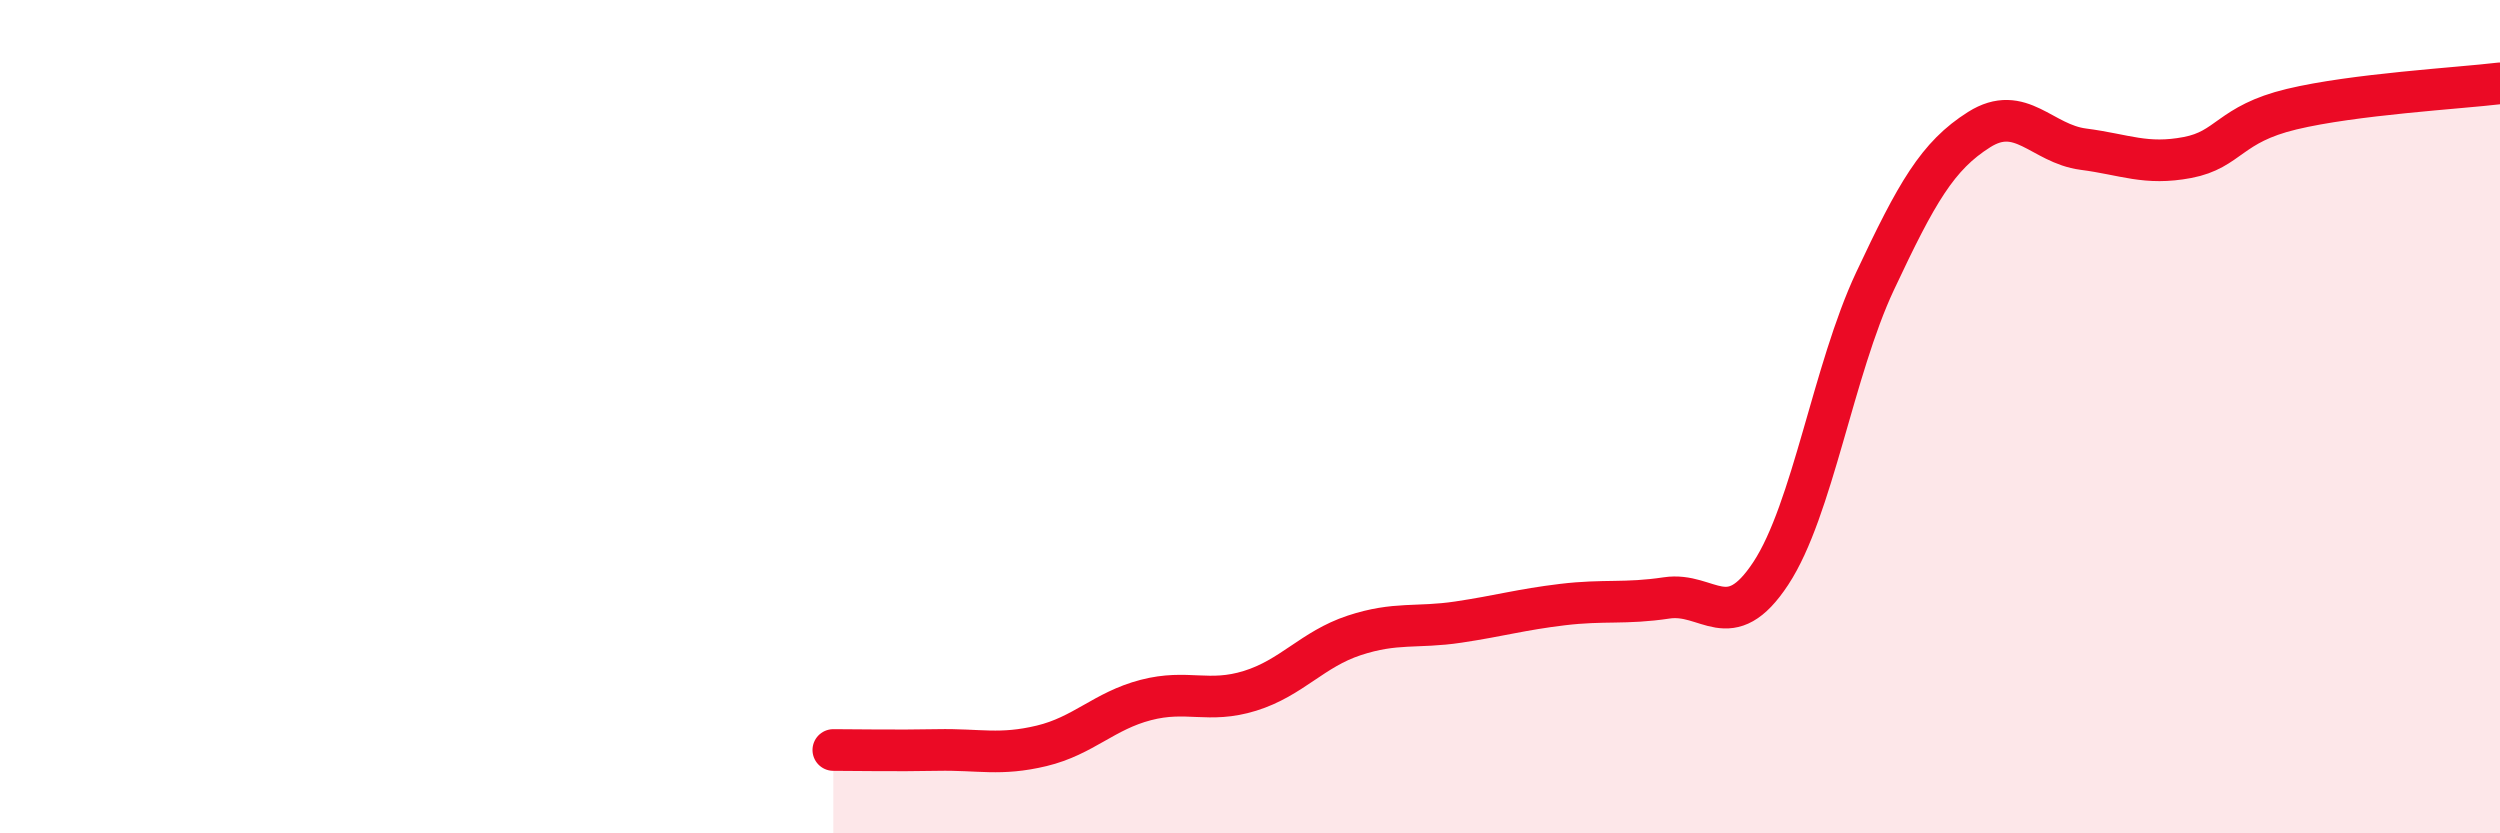 
    <svg width="60" height="20" viewBox="0 0 60 20" xmlns="http://www.w3.org/2000/svg">
      <path
        d="M 20,18 C 20.5,18 21.5,18.02 22.5,18 C 23.5,17.98 24,18.14 25,17.9 C 26,17.66 26.5,17.06 27.5,16.8 C 28.5,16.54 29,16.89 30,16.58 C 31,16.27 31.5,15.58 32.5,15.25 C 33.5,14.92 34,15.08 35,14.93 C 36,14.78 36.5,14.63 37.5,14.51 C 38.5,14.39 39,14.5 40,14.35 C 41,14.2 41.5,15.28 42.5,13.76 C 43.5,12.24 44,8.88 45,6.75 C 46,4.62 46.5,3.74 47.5,3.11 C 48.5,2.48 49,3.45 50,3.58 C 51,3.71 51.5,3.97 52.5,3.78 C 53.5,3.59 53.5,2.98 55,2.62 C 56.5,2.26 59,2.12 60,2L60 20L20 20Z"
        fill="#EB0A25"
        opacity="0.1"
        stroke-linecap="round"
        stroke-linejoin="round"
      />
      <path
        d="M 20,18 C 20.5,18 21.5,18.02 22.5,18 C 23.5,17.98 24,18.14 25,17.9 C 26,17.66 26.5,17.06 27.5,16.8 C 28.5,16.54 29,16.89 30,16.58 C 31,16.27 31.5,15.58 32.5,15.25 C 33.5,14.92 34,15.08 35,14.93 C 36,14.78 36.5,14.63 37.5,14.51 C 38.5,14.39 39,14.5 40,14.35 C 41,14.2 41.5,15.28 42.5,13.76 C 43.5,12.24 44,8.88 45,6.75 C 46,4.62 46.5,3.74 47.5,3.11 C 48.5,2.48 49,3.45 50,3.58 C 51,3.71 51.5,3.97 52.5,3.78 C 53.5,3.59 53.5,2.98 55,2.62 C 56.5,2.26 59,2.12 60,2"
        stroke="#EB0A25"
        stroke-width="1"
        fill="none"
        stroke-linecap="round"
        stroke-linejoin="round"
      />
    </svg>
  